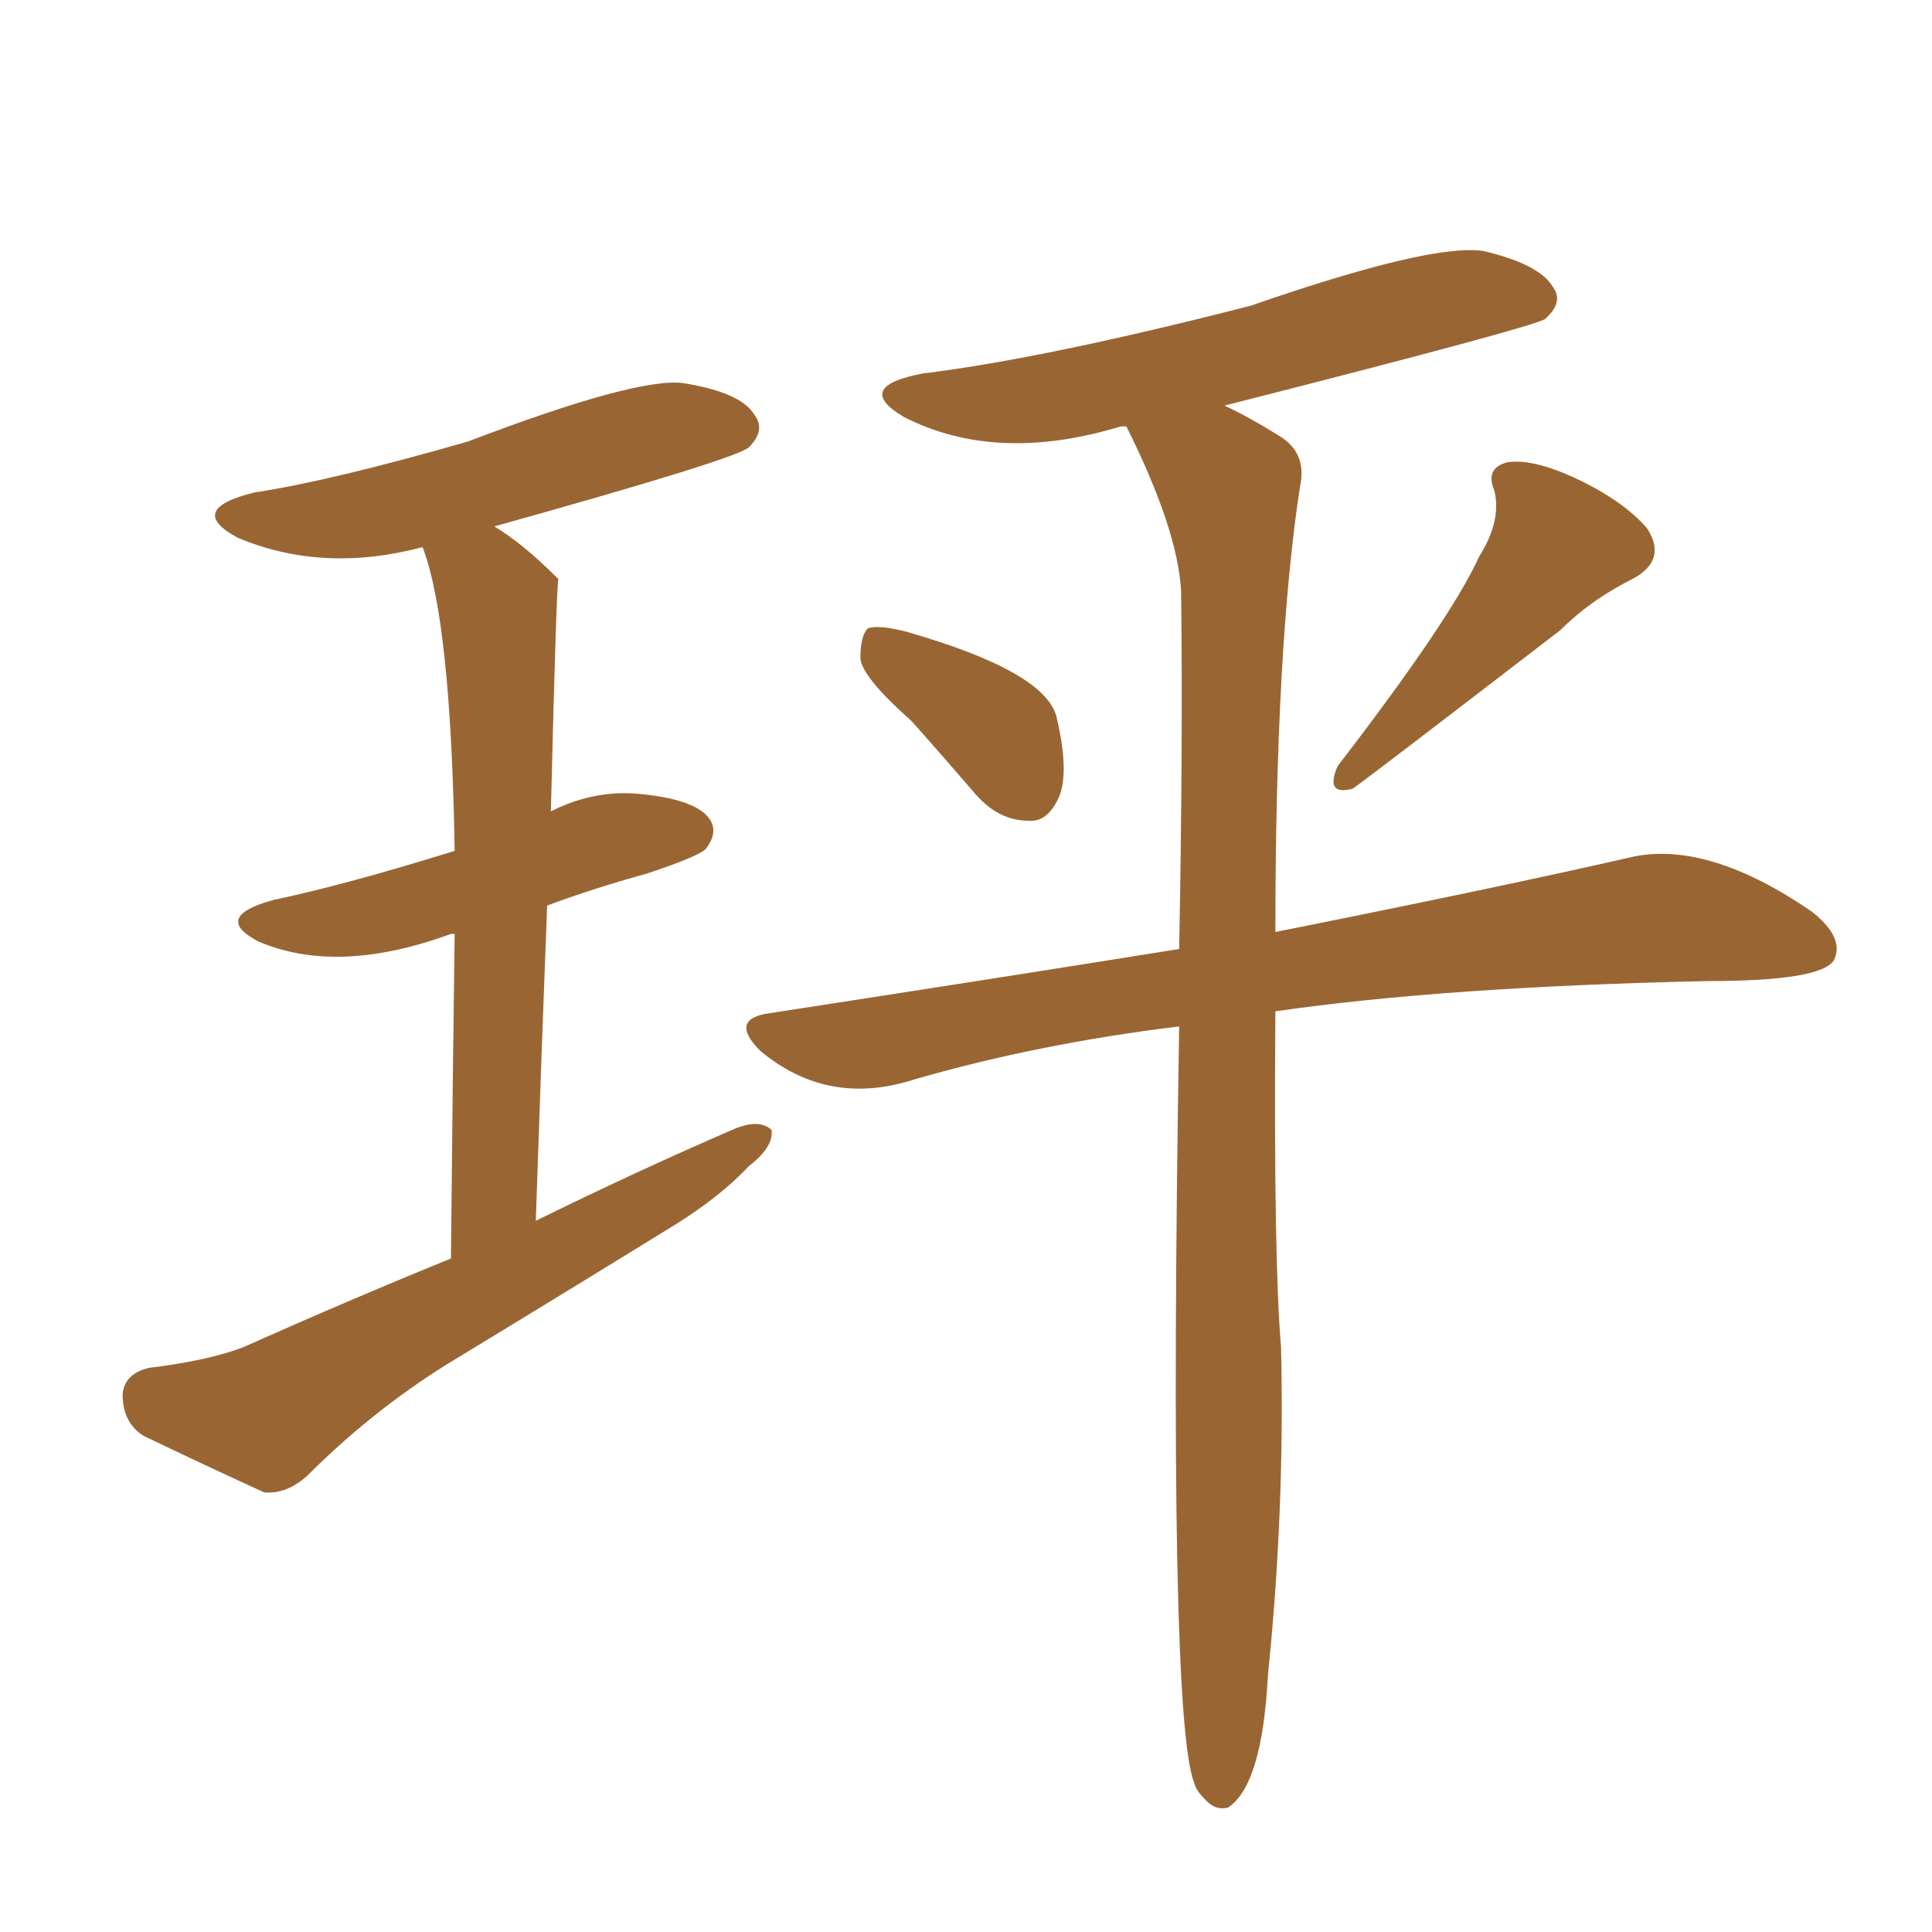 <svg xmlns="http://www.w3.org/2000/svg" xmlns:xlink="http://www.w3.org/1999/xlink" width="150" height="150"><path fill="#996633" padding="10" d="M70.75 55.96L70.75 55.96Q66.94 52.59 66.80 51.12L66.80 51.12Q66.80 49.37 67.38 48.78L67.38 48.78Q68.26 48.49 70.46 49.07L70.46 49.07Q81.15 52.15 82.03 55.66L82.03 55.66Q83.06 60.06 82.18 61.96L82.18 61.96Q81.30 63.87 79.83 63.72L79.83 63.72Q77.64 63.72 75.88 61.82L75.88 61.82Q73.10 58.59 70.75 55.96ZM114.84 43.21L114.84 43.21Q116.60 40.43 116.02 38.09L116.02 38.09Q115.28 36.33 117.04 35.89L117.04 35.89Q118.95 35.60 122.17 37.06L122.17 37.06Q125.98 38.82 127.88 41.02L127.88 41.02Q129.49 43.51 126.71 44.97L126.71 44.97Q123.49 46.58 121.14 48.93L121.14 48.93Q105.91 60.64 105.03 61.23L105.03 61.23Q102.83 61.82 103.86 59.47L103.86 59.47Q112.65 48.05 114.84 43.21ZM91.55 79.69L91.55 79.69Q80.71 81.01 71.04 83.79L71.04 83.79Q64.31 85.99 59.03 81.59L59.03 81.59Q56.54 79.10 59.77 78.66L59.77 78.66Q76.90 76.03 91.55 73.68L91.55 73.68Q91.85 57.86 91.70 45.85L91.70 45.85Q91.41 41.02 87.45 33.11L87.45 33.11Q87.16 33.11 87.01 33.11L87.01 33.11Q77.34 36.04 70.17 32.37L70.17 32.37Q66.21 30.03 71.63 29.00L71.63 29.00Q81.15 27.83 97.12 23.73L97.12 23.73Q111.04 18.90 115.14 19.48L115.14 19.48Q119.53 20.51 120.56 22.27L120.56 22.27Q121.44 23.44 119.97 24.76L119.97 24.76Q119.24 25.34 95.07 31.49L95.07 31.49Q96.97 32.37 99.32 33.84L99.32 33.84Q101.51 35.16 100.93 37.79L100.93 37.79Q99.02 50.24 99.02 72.36L99.02 72.36Q116.60 68.85 126.86 66.50L126.86 66.50Q132.71 65.33 140.63 70.75L140.63 70.75Q143.26 72.80 142.38 74.56L142.38 74.56Q141.36 76.17 132.57 76.17L132.57 76.17Q112.21 76.61 99.02 78.52L99.02 78.52Q98.88 97.85 99.46 104.59L99.46 104.59Q99.76 117.19 98.44 130.08L98.44 130.08Q98.00 138.57 95.36 140.33L95.36 140.33Q94.34 140.63 93.46 139.60L93.46 139.60Q92.87 139.01 92.72 138.43L92.72 138.43Q90.67 133.30 91.55 79.69ZM35.01 97.71L35.01 97.71L35.01 97.71Q35.16 82.32 35.30 72.51L35.30 72.51Q35.01 72.51 35.01 72.51L35.01 72.51Q26.22 75.73 20.07 73.10L20.07 73.10Q16.41 71.19 21.24 69.87L21.24 69.87Q26.81 68.70 35.30 66.06L35.30 66.06Q35.01 48.19 32.81 42.48L32.81 42.48Q25.05 44.53 18.46 41.75L18.46 41.75Q14.36 39.55 19.78 38.23L19.78 38.23Q25.63 37.35 36.33 34.28L36.33 34.28Q49.37 29.30 53.03 29.74L53.03 29.74Q57.57 30.47 58.59 32.23L58.59 32.23Q59.47 33.40 58.15 34.72L58.15 34.72Q57.28 35.60 38.38 40.87L38.38 40.87Q40.58 42.19 43.21 44.82L43.21 44.82Q43.21 44.82 43.36 44.97L43.36 44.97Q43.21 44.97 42.77 62.99L42.77 62.99Q46.29 61.23 49.95 61.67L49.95 61.67Q54.05 62.11 55.08 63.57L55.08 63.57Q55.81 64.60 54.79 65.92L54.79 65.92Q54.20 66.50 50.24 67.82L50.24 67.82Q46.00 68.99 42.48 70.31L42.48 70.31Q42.04 81.59 41.60 94.78L41.60 94.78Q49.66 90.82 57.13 87.60L57.13 87.60Q59.03 86.87 59.91 87.74L59.91 87.74Q60.06 89.06 58.15 90.53L58.15 90.53Q55.96 92.87 52.44 95.07L52.44 95.07Q43.65 100.49 34.72 105.91L34.72 105.91Q28.86 109.57 23.88 114.55L23.88 114.55Q22.27 116.02 20.51 115.87L20.51 115.87Q15.09 113.38 11.13 111.47L11.13 111.47Q9.52 110.45 9.52 108.25L9.52 108.25Q9.67 106.64 11.57 106.20L11.57 106.20Q16.26 105.62 18.90 104.59L18.90 104.59Q27.10 100.93 35.01 97.71Z"/></svg>